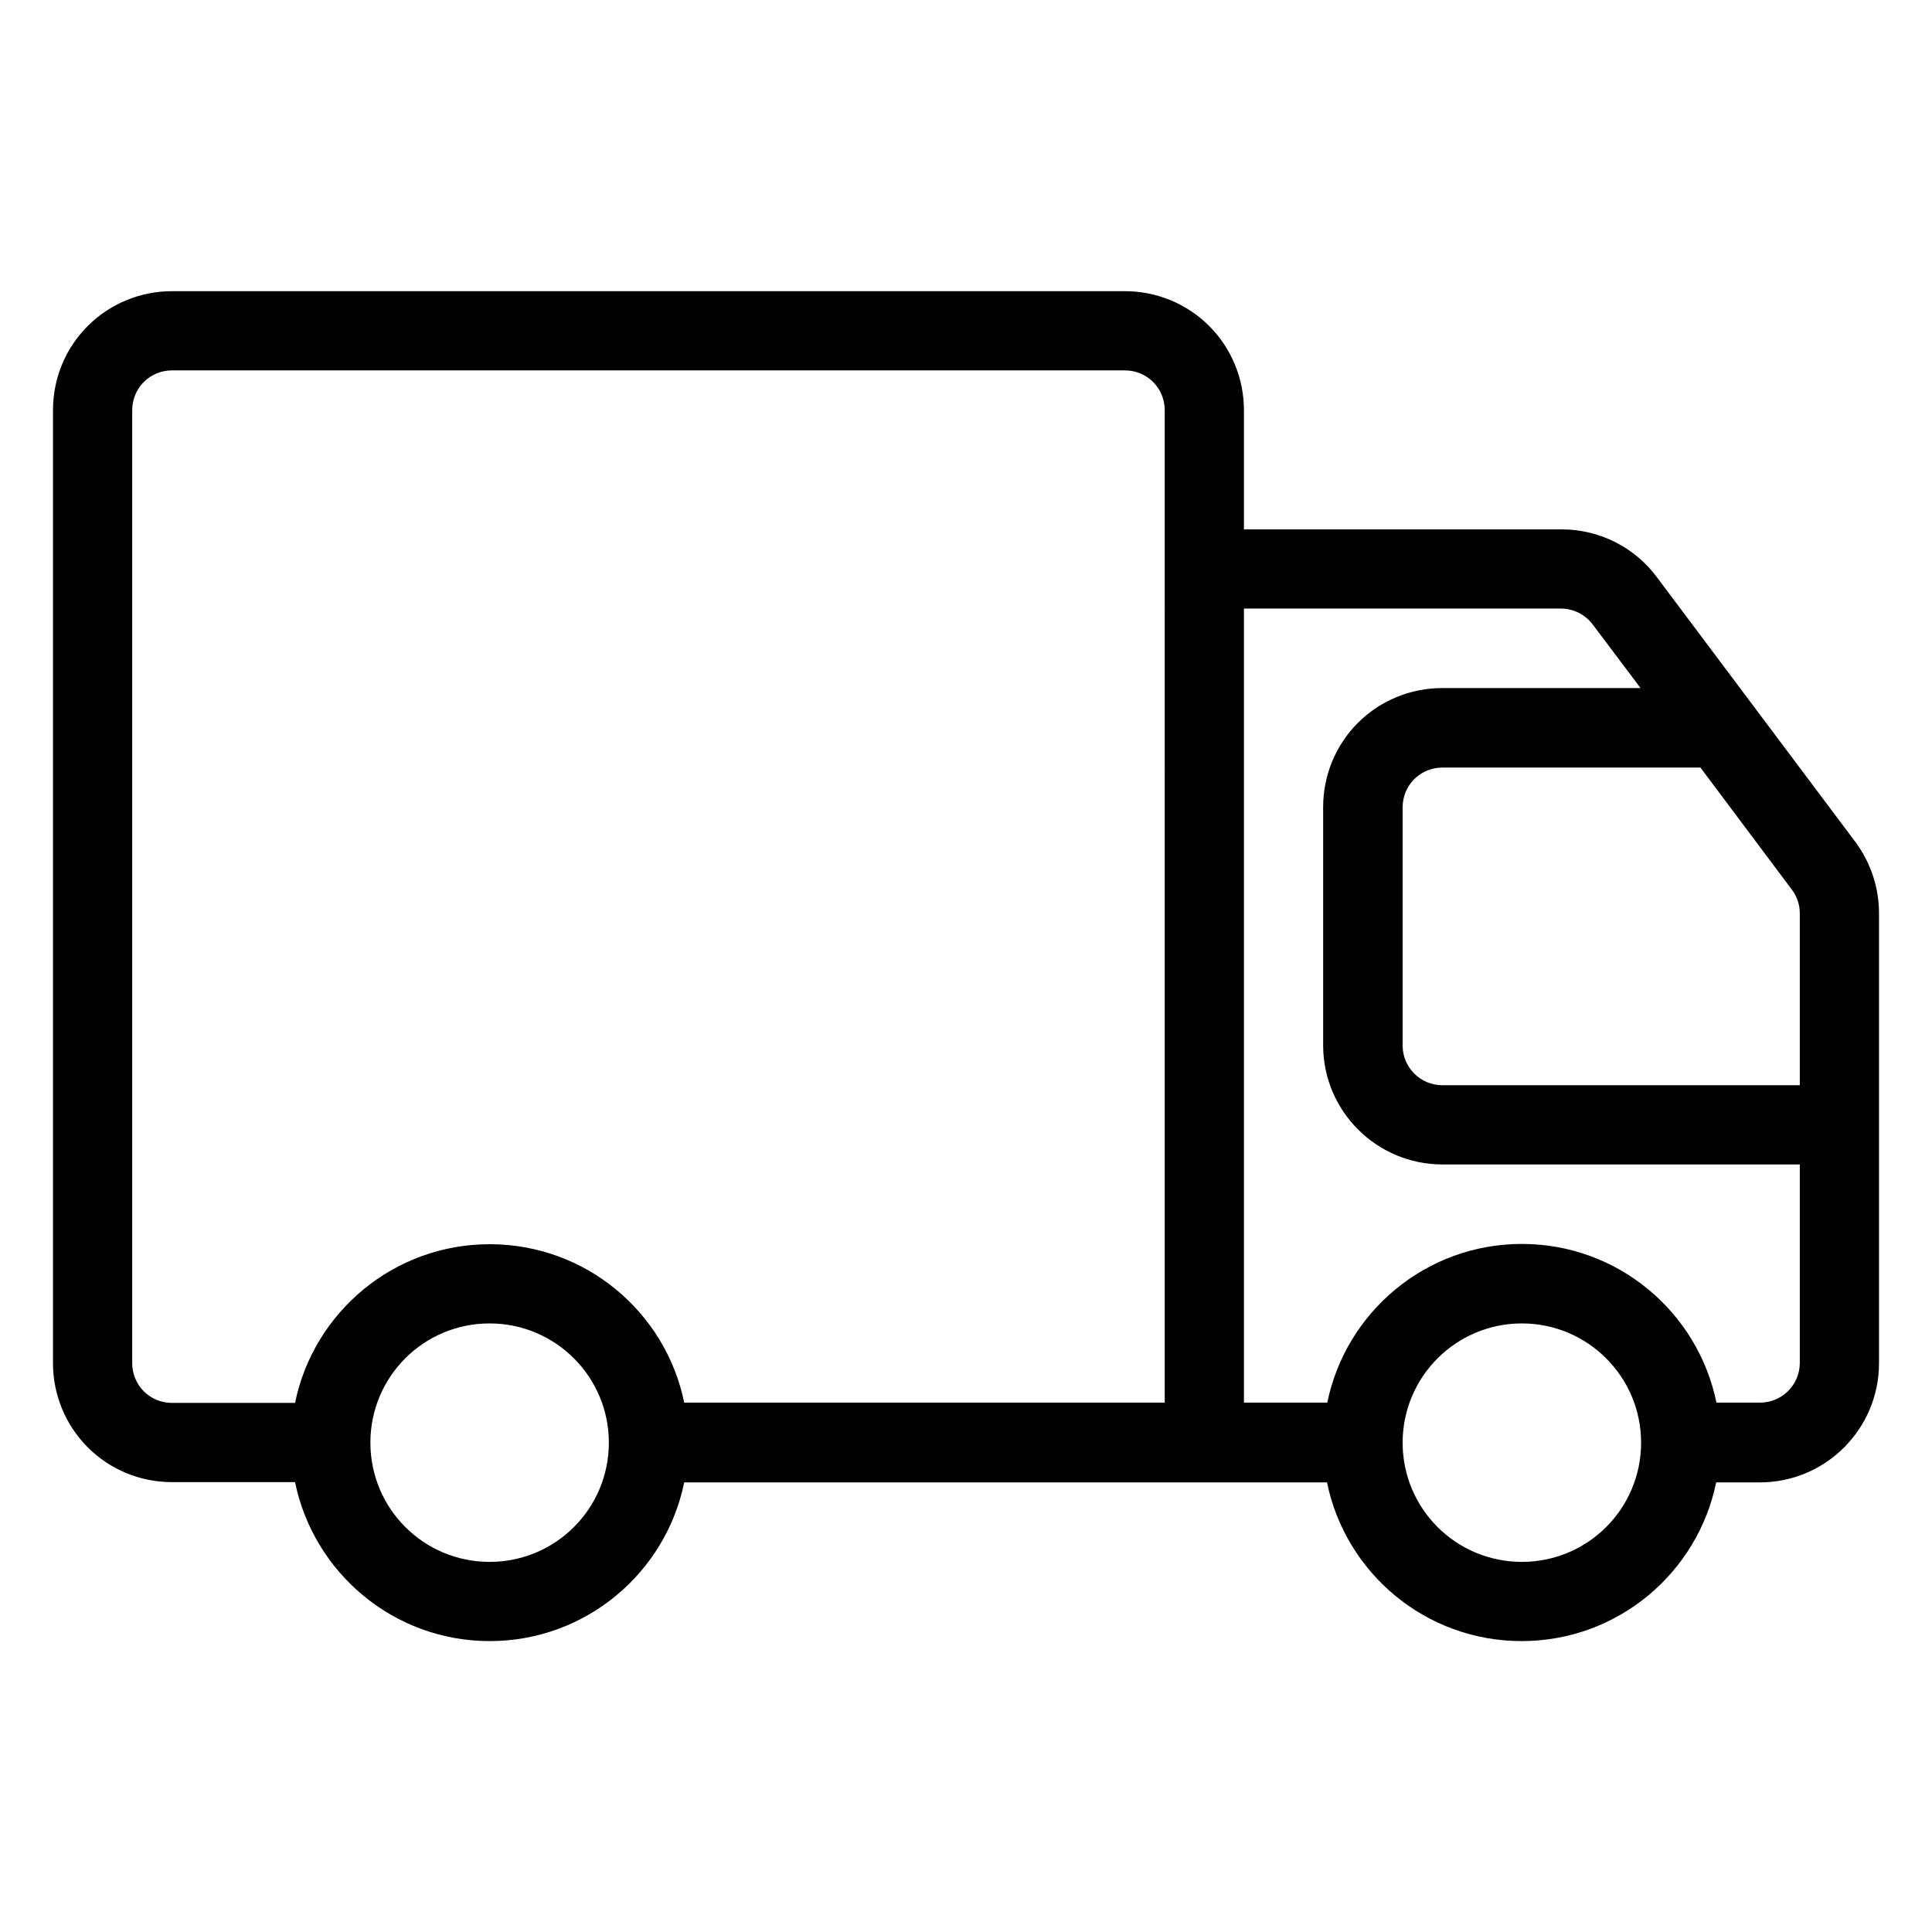 <?xml version="1.0" encoding="utf-8"?>
<!-- Generator: Adobe Illustrator 26.4.1, SVG Export Plug-In . SVG Version: 6.00 Build 0)  -->
<svg version="1.1" id="Layer_1" xmlns="http://www.w3.org/2000/svg" xmlns:xlink="http://www.w3.org/1999/xlink" x="0px" y="0px"
	 viewBox="0 0 700 700" style="enable-background:new 0 0 700 700;" xml:space="preserve">
<style type="text/css">
	.st0{fill-rule:evenodd;clip-rule:evenodd;}
</style>
<g>
	<path class="st0" d="M106.9,537H62.3c-11.5,0-22.4-4.5-30.5-12.6c-8.1-8.1-12.6-19.1-12.6-30.5V148.6c0-11.5,4.5-22.4,12.6-30.5
		c8.1-8.1,19.1-12.6,30.5-12.6h345.3c11.4,0,22.4,4.5,30.5,12.6c8.1,8.1,12.6,19.1,12.6,30.5v43.2h115.1c13.6,0,26.4,6.4,34.5,17.3
		l71.9,95.9c5.6,7.5,8.6,16.6,8.6,25.9v163c0,23.8-19.3,43.2-43.2,43.2h-15.8c-6.7,32.8-35.7,57.5-70.5,57.5
		c-34.8,0-63.8-24.7-70.5-57.5H247.9c-6.7,32.8-35.7,57.5-70.5,57.5S113.6,569.8,106.9,537L106.9,537z M177.4,479.5
		c23.8,0,43.2,19.3,43.2,43.2s-19.3,43.2-43.2,43.2s-43.2-19.3-43.2-43.2S153.5,479.5,177.4,479.5z M551.4,479.5
		c23.8,0,43.2,19.3,43.2,43.2s-19.3,43.2-43.2,43.2s-43.2-19.3-43.2-43.2S527.6,479.5,551.4,479.5z M247.9,508.2h174.1V148.6
		c0-3.8-1.5-7.5-4.2-10.2c-2.7-2.7-6.4-4.2-10.2-4.2H62.3c-3.8,0-7.5,1.5-10.2,4.2c-2.7,2.7-4.2,6.4-4.2,10.2v345.3
		c0,3.8,1.5,7.5,4.2,10.2c2.7,2.7,6.4,4.2,10.2,4.2h44.6c6.7-32.8,35.7-57.5,70.5-57.5S241.2,475.4,247.9,508.2L247.9,508.2z
		 M621.9,508.2h15.8c7.9,0,14.4-6.4,14.4-14.4v-71.9H522.6c-23.8,0-43.2-19.3-43.2-43.2v-86.3c0-11.4,4.5-22.4,12.6-30.5
		c8.1-8.1,19.1-12.6,30.5-12.6h71.9l-17.3-23c-2.7-3.6-7-5.8-11.5-5.8H450.7v287.7h30.2c6.7-32.8,35.7-57.5,70.5-57.5
		C586.2,450.7,615.2,475.4,621.9,508.2L621.9,508.2z M616.1,278.1h-93.5c-3.8,0-7.5,1.5-10.2,4.2c-2.7,2.7-4.2,6.4-4.2,10.2v86.3
		c0,7.9,6.4,14.4,14.4,14.4h129.5v-62.3c0-3.1-1-6.1-2.9-8.6L616.1,278.1z"/>
</g>
</svg>
